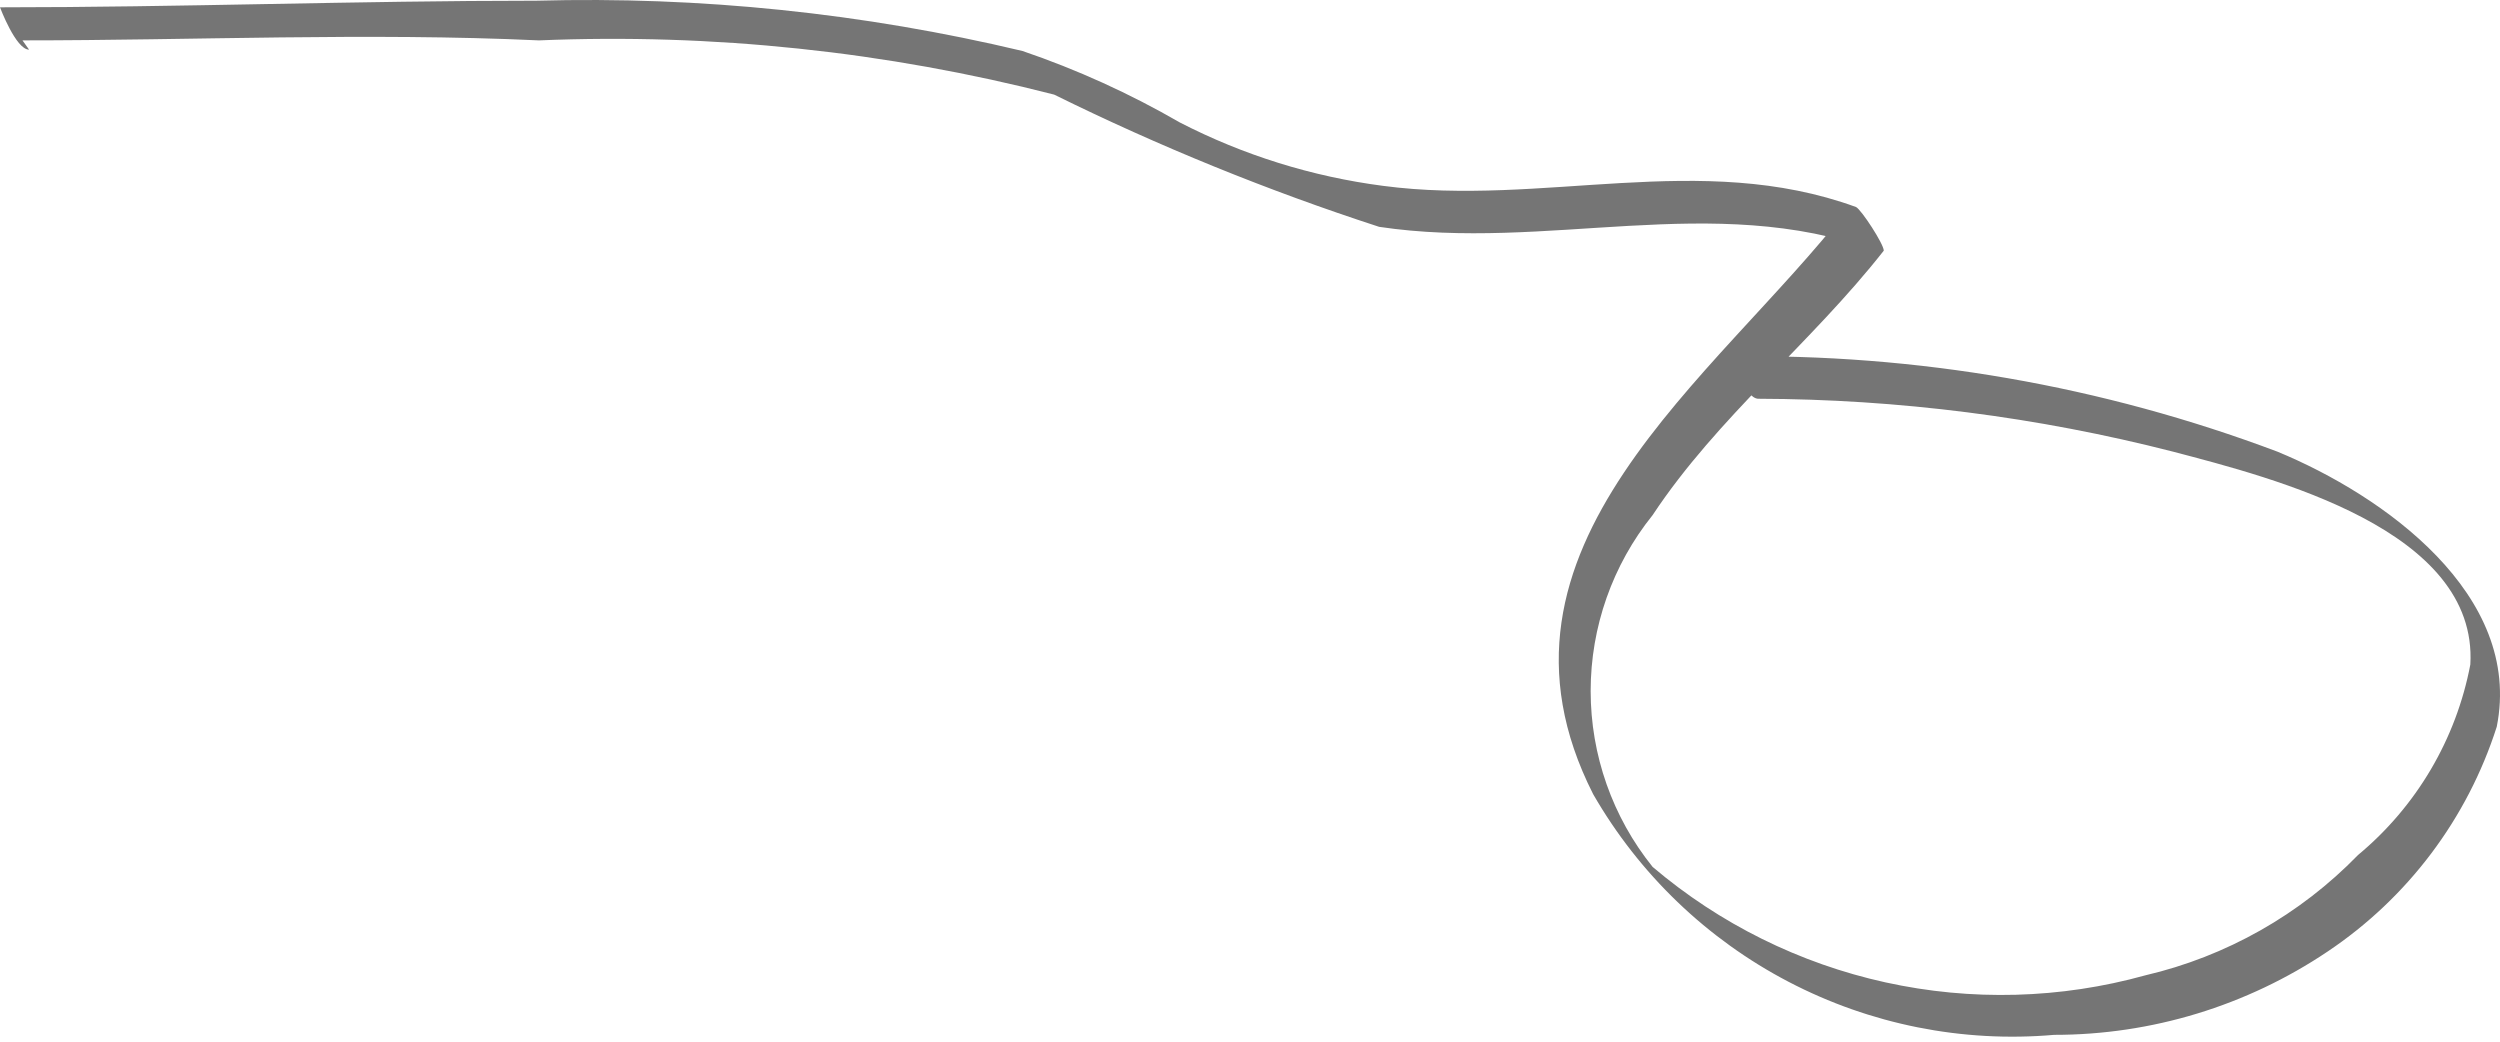 <?xml version="1.0" encoding="UTF-8"?> <svg xmlns="http://www.w3.org/2000/svg" width="84" height="35" viewBox="0 0 84 35" fill="none"> <path d="M0.755 1.357C6.525 1.357 12.339 1.09 18.11 1.357C23.938 1.114 29.77 1.728 35.42 3.179C38.949 4.92 42.598 6.405 46.34 7.622C51.977 8.466 57.525 6.422 63.029 8.422L62.097 7C57.658 12.732 49.314 18.375 53.53 26.684C55.075 29.369 57.353 31.557 60.097 32.989C62.842 34.422 65.938 35.04 69.021 34.771C72.294 34.772 75.492 33.797 78.209 31.971C80.901 30.168 82.904 27.506 83.891 24.418C84.778 19.974 80.073 16.642 76.522 15.176C70.638 12.96 64.388 11.875 58.102 11.977C58.102 11.977 58.635 13.398 59.079 13.398C63.78 13.412 68.461 14.009 73.016 15.176C76.389 16.064 83.269 17.797 83.003 22.329C82.527 24.836 81.192 27.099 79.23 28.728C77.283 30.732 74.803 32.135 72.084 32.771C69.237 33.562 66.239 33.643 63.353 33.008C60.468 32.373 57.781 31.041 55.528 29.128C54.18 27.453 53.446 25.368 53.446 23.218C53.446 21.068 54.18 18.983 55.528 17.308C57.703 14.02 60.854 11.532 63.295 8.422C63.295 8.2 62.541 7.045 62.363 6.956C57.126 5.045 51.843 6.956 46.473 6.245C44.088 5.935 41.775 5.214 39.637 4.112C37.959 3.142 36.19 2.338 34.355 1.713C29.007 0.44 23.516 -0.128 18.021 0.024C12.029 0.024 6.037 0.246 0 0.246C0 0.246 0.533 1.668 0.977 1.668L0.755 1.357Z" fill="#757575"></path> </svg> 